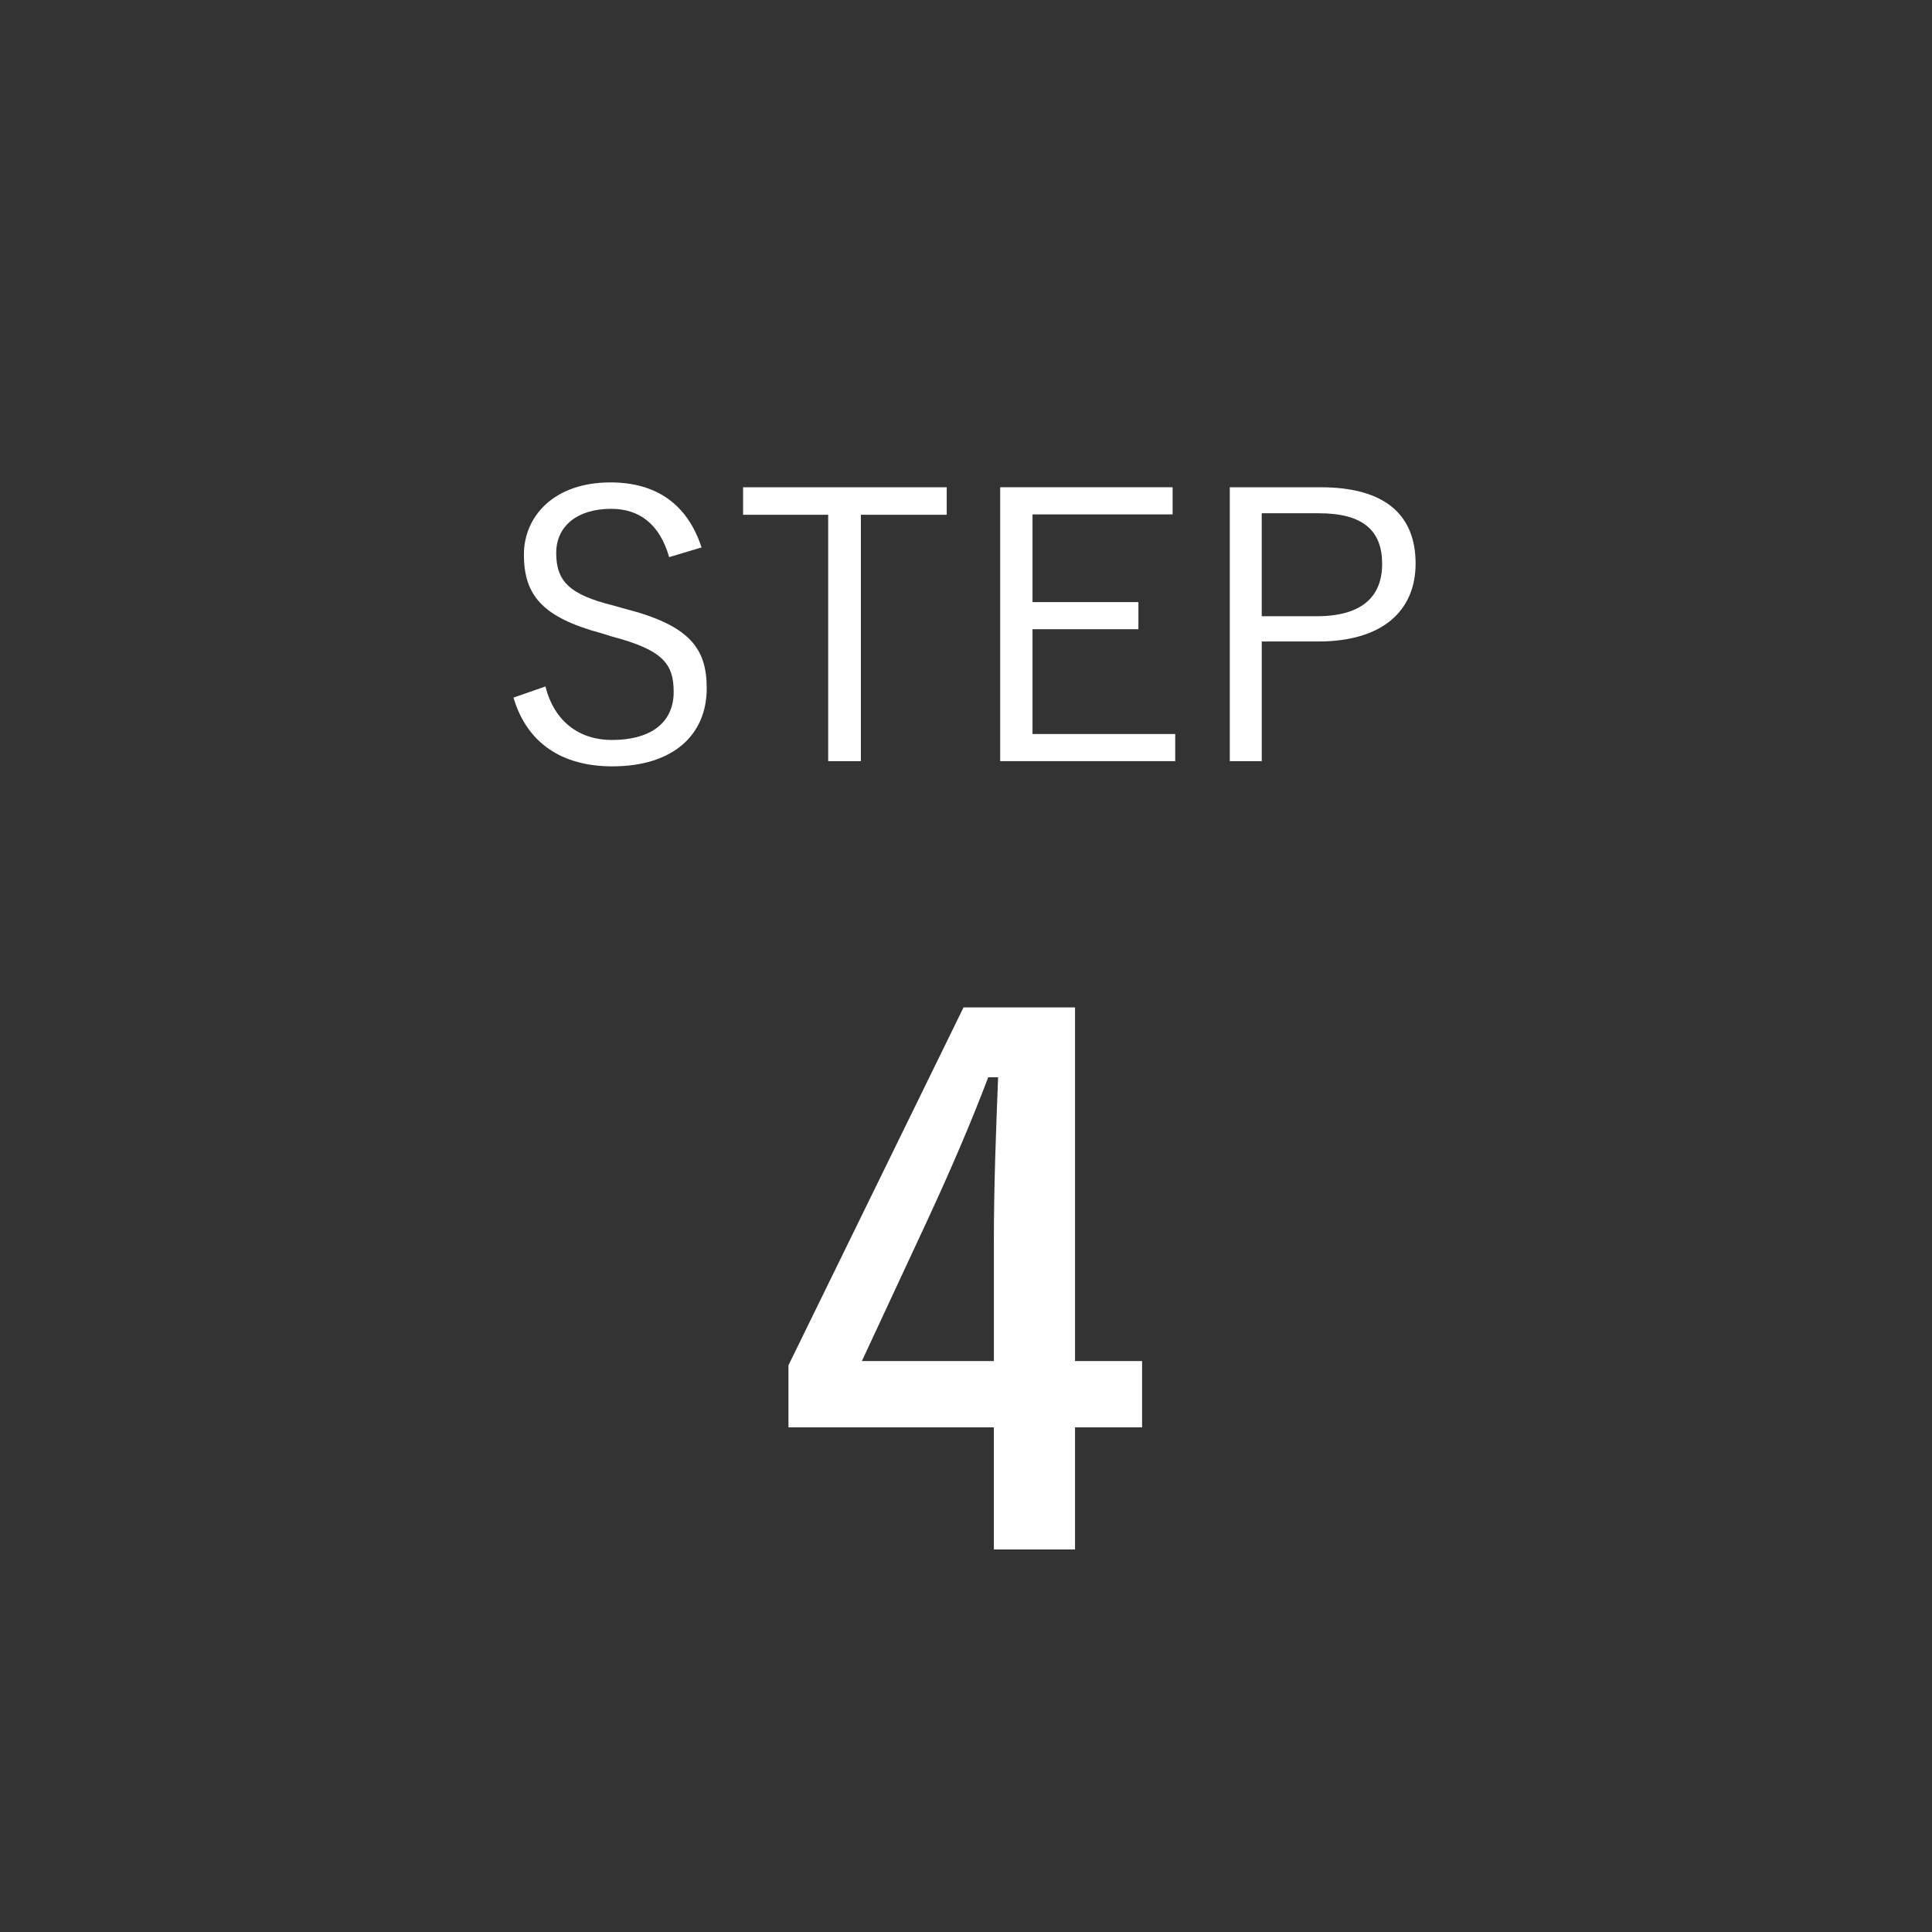 <?xml version="1.0" encoding="UTF-8"?><svg id="uuid-fbcf21f5-4c33-4428-a9d5-886c963a2108" xmlns="http://www.w3.org/2000/svg" viewBox="0 0 104 104"><rect x="0" y="0" width="104" height="104" fill="#333333" stroke="none"/><defs><style>.uuid-97e8e146-4518-4b96-ad1c-441040306fd3{fill:none;}.uuid-9eba3718-7786-4890-b449-03b8e4fe67a7{fill:#fff;}.uuid-4f7096f2-9a60-4ae4-96e0-b9b6a8befc11{isolation:isolate;}</style></defs><g id="uuid-eacd0d7b-08ab-4748-94b1-ccc78458dab5"><g><circle class="uuid-97e8e146-4518-4b96-ad1c-441040306fd3" cx="52" cy="52" r="52"/><g class="uuid-4f7096f2-9a60-4ae4-96e0-b9b6a8befc11"><path class="uuid-9eba3718-7786-4890-b449-03b8e4fe67a7" d="M36.022,29.991c-.52-1.8-1.62-2.601-3.121-2.601-1.84,0-2.96,.94-2.96,2.38,0,1.54,.74,2.241,3.061,2.821l.64,.18c3.521,.9,4.401,2.161,4.401,4.281,0,2.501-1.8,4.201-5.081,4.201-2.721,0-4.601-1.26-5.321-3.701l1.721-.6c.48,1.92,1.86,2.88,3.561,2.88,2.301,0,3.341-1.08,3.341-2.581,0-1.52-.58-2.26-3.301-2.981l-.58-.18c-3.201-.86-4.181-2.06-4.181-4.241,0-2.041,1.6-3.881,4.661-3.881,2.381,0,4.121,1.1,4.901,3.501l-1.741,.52Z"/><path class="uuid-9eba3718-7786-4890-b449-03b8e4fe67a7" d="M50.962,27.71h-4.621v13.263h-1.76v-13.263h-4.581v-1.48h10.962v1.48Z"/><path class="uuid-9eba3718-7786-4890-b449-03b8e4fe67a7" d="M63.122,27.69h-7.542v4.721h5.701v1.46h-5.701v5.641h7.682v1.46h-9.422v-14.743h9.282v1.46Z"/><path class="uuid-9eba3718-7786-4890-b449-03b8e4fe67a7" d="M71.101,26.23c3.441,0,5.101,1.48,5.101,4.101,0,2.581-1.82,4.201-5.241,4.201h-3.041v6.441h-1.72v-14.743h4.901Zm-3.181,6.941h2.96c2.421,0,3.521-1.04,3.521-2.821,0-1.76-1-2.721-3.401-2.721h-3.081v5.542Z"/></g><g class="uuid-4f7096f2-9a60-4ae4-96e0-b9b6a8befc11"><path class="uuid-9eba3718-7786-4890-b449-03b8e4fe67a7" d="M57.869,73.265h3.61v3.571h-3.61v6.573h-4.369v-6.573h-11.057v-3.343l9.423-19.263h6.003v19.035Zm-4.369-6.383c0-3.078,.114-5.965,.228-8.891h-.532c-.95,2.508-2.052,5.053-3.229,7.599l-3.571,7.675h7.105v-6.383Z"/></g></g></g></svg>